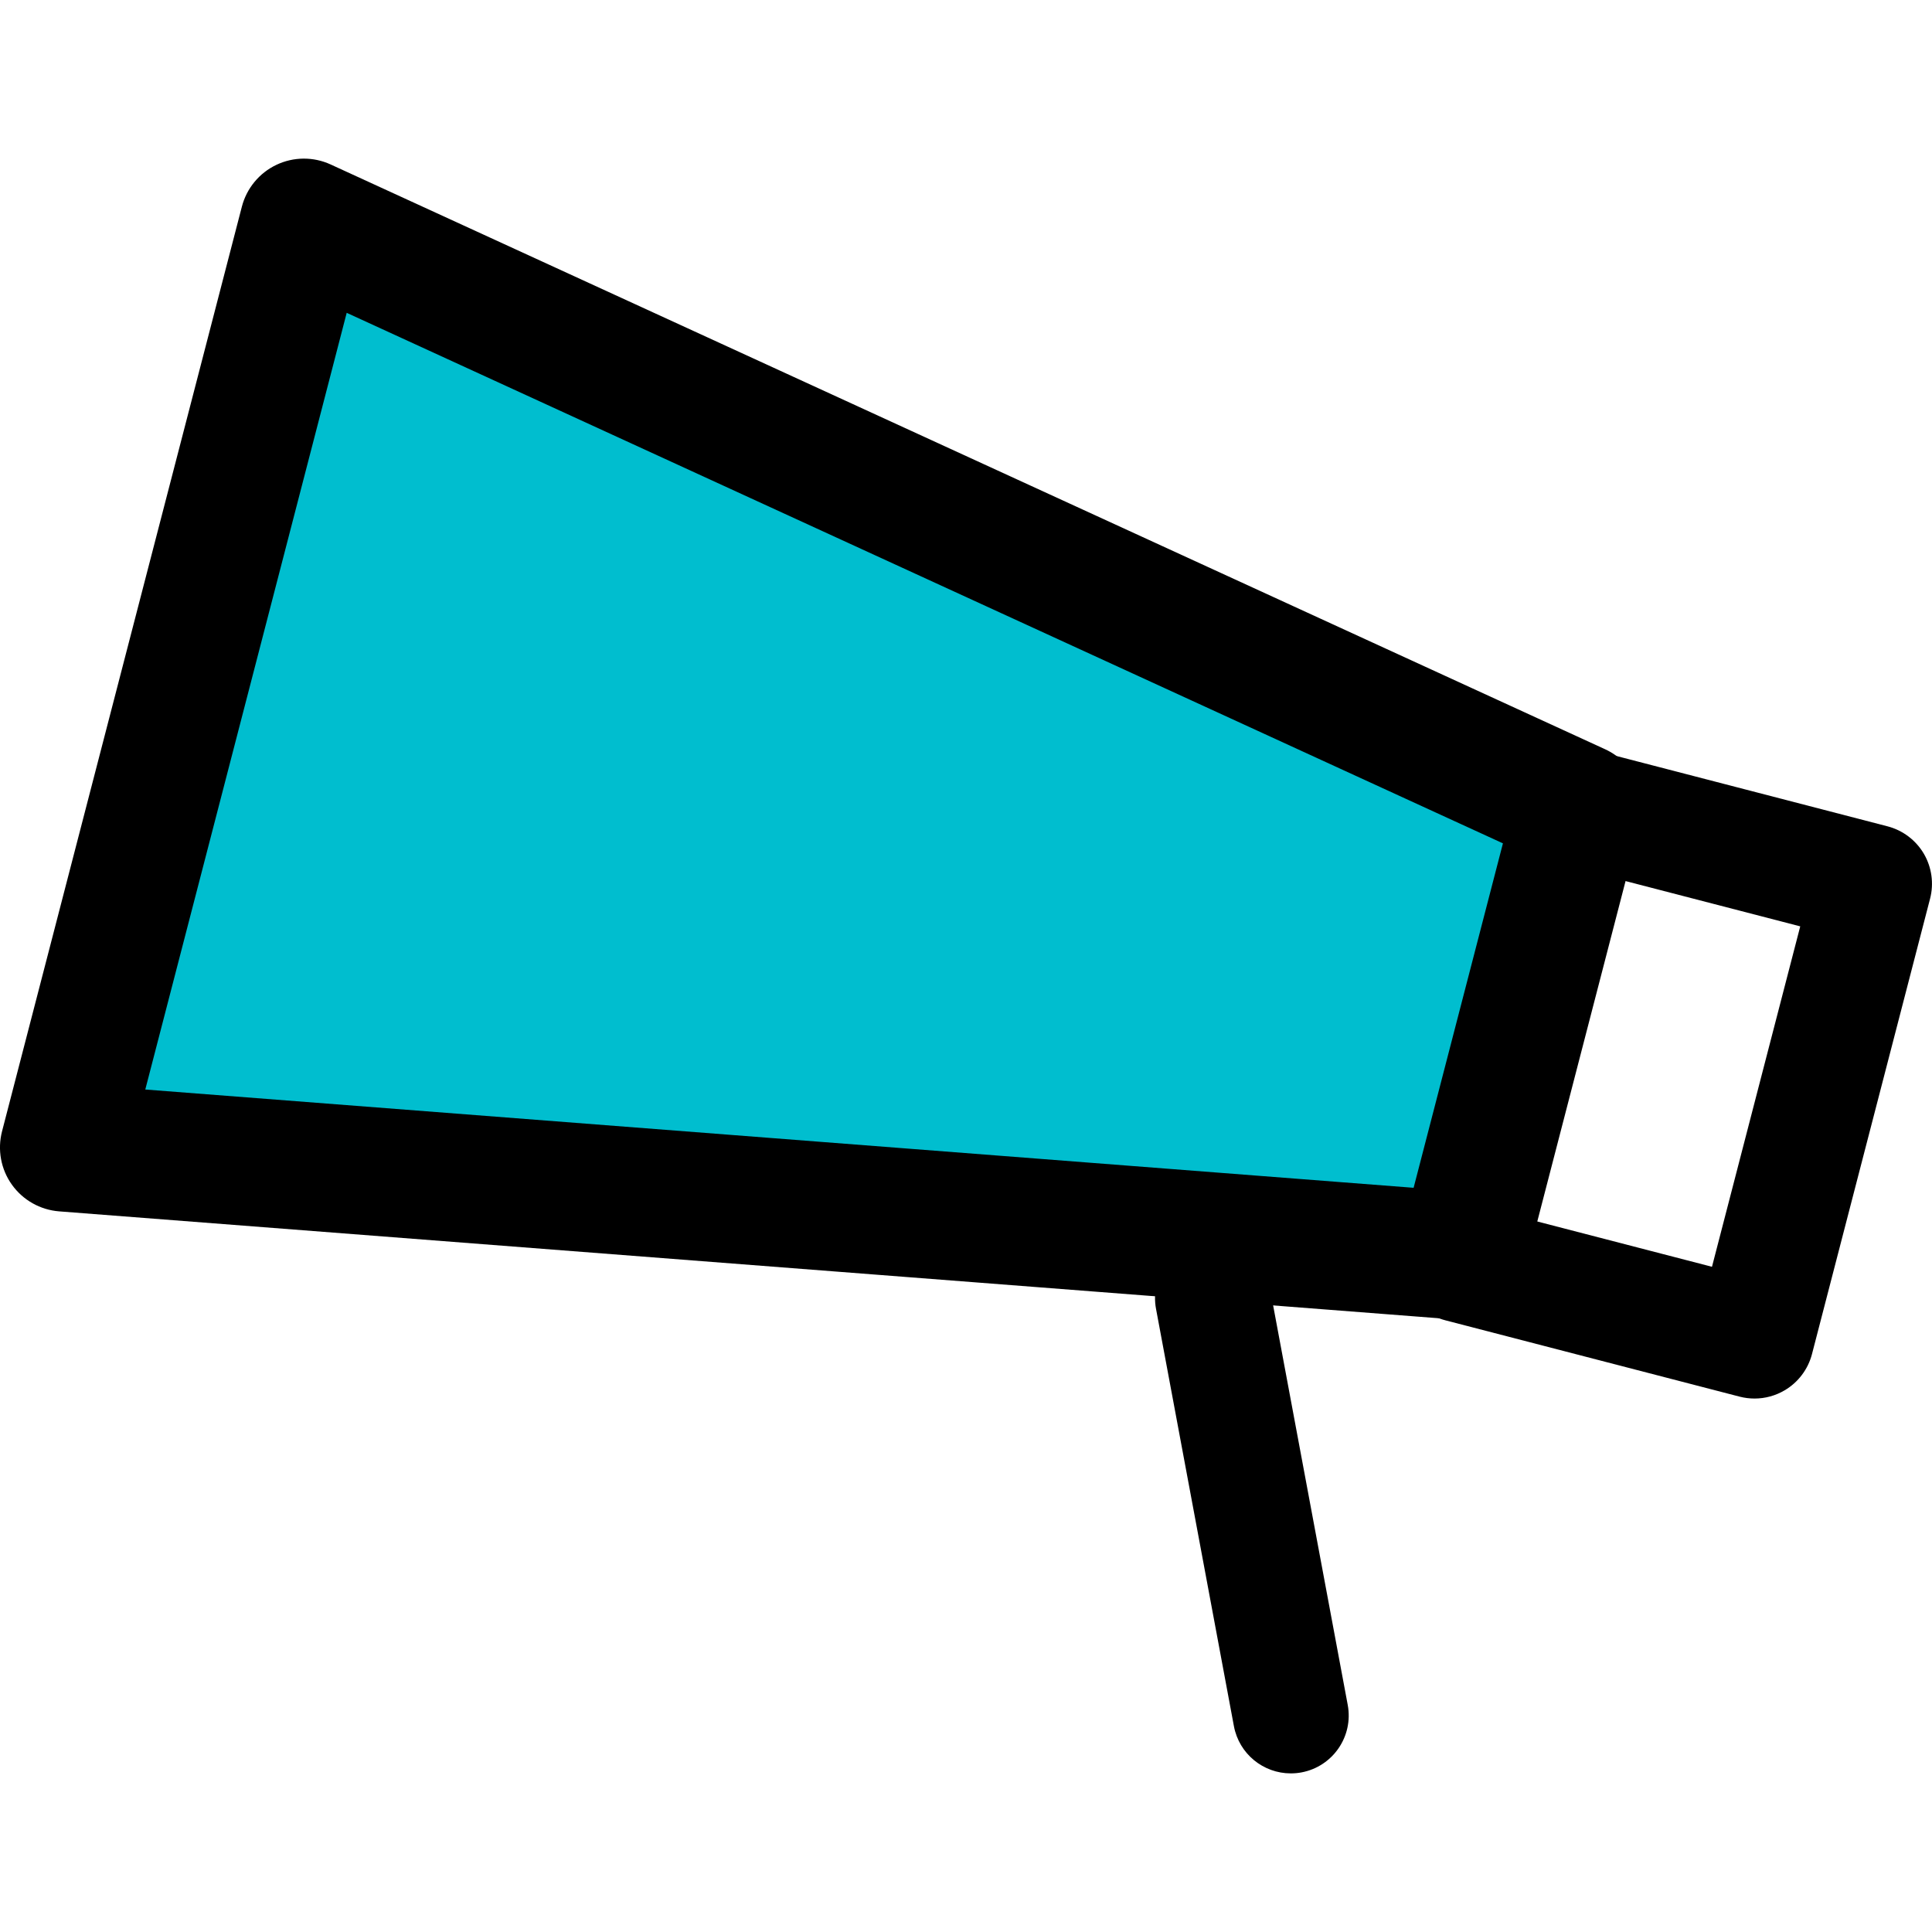 <?xml version="1.0" encoding="utf-8"?>
<!-- Generator: Adobe Illustrator 14.0.0, SVG Export Plug-In  -->
<!DOCTYPE svg PUBLIC "-//W3C//DTD SVG 1.0//EN" "http://www.w3.org/TR/2001/REC-SVG-20010904/DTD/svg10.dtd">
<svg version="1.0"
	 xmlns="http://www.w3.org/2000/svg" xmlns:xlink="http://www.w3.org/1999/xlink" xmlns:a="http://ns.adobe.com/AdobeSVGViewerExtensions/3.0/"
	 x="0px" y="0px" width="60px" height="60px" viewBox="0 -4.926 60 60" enable-background="new 0 -4.926 60 60"
	 xml:space="preserve">
<defs>
</defs>
<polygon fill="#00BECF" points="47.896,31.563 50.228,20.396 10.592,3.094 3.72,29.478 43.479,33.896 "/>
<path d="M45.41,36.064c-0.051,0-0.104-0.003-0.154-0.006L1.836,32.694c-0.587-0.046-1.124-0.349-1.466-0.828
	c-0.343-0.479-0.454-1.086-0.307-1.656L7.512,1.49C7.66,0.921,8.053,0.445,8.584,0.193c0.532-0.253,1.148-0.257,1.683-0.012
	l39.582,18.162c0.877,0.402,1.339,1.375,1.097,2.308l-3.61,13.923C47.105,35.457,46.31,36.064,45.41,36.064 M4.512,28.91
	l39.389,3.052l2.774-10.697L10.767,4.789L4.512,28.91z"/>
<path d="M40.085,50.148c-0.85,0-1.604-0.604-1.765-1.468L35.901,35.72c-0.182-0.975,0.461-1.914,1.438-2.096
	c0.975-0.184,1.913,0.462,2.096,1.437l2.42,12.961c0.182,0.976-0.462,1.914-1.438,2.096C40.305,50.139,40.194,50.148,40.085,50.148"
	/>
<path d="M54.488,38.507c-0.154,0-0.311-0.02-0.463-0.059l-9.136-2.37c-0.985-0.255-1.578-1.262-1.322-2.248l3.667-14.142
	c0.124-0.473,0.429-0.878,0.851-1.127c0.422-0.248,0.925-0.317,1.397-0.195l9.136,2.37c0.474,0.123,0.879,0.429,1.128,0.85
	c0.247,0.422,0.317,0.925,0.194,1.398l-3.667,14.142c-0.123,0.473-0.429,0.879-0.85,1.126C55.138,38.42,54.815,38.507,54.488,38.507
	 M47.601,32.972l5.566,1.443l2.741-10.572L50.342,22.4L47.601,32.972z"/>
</svg>
